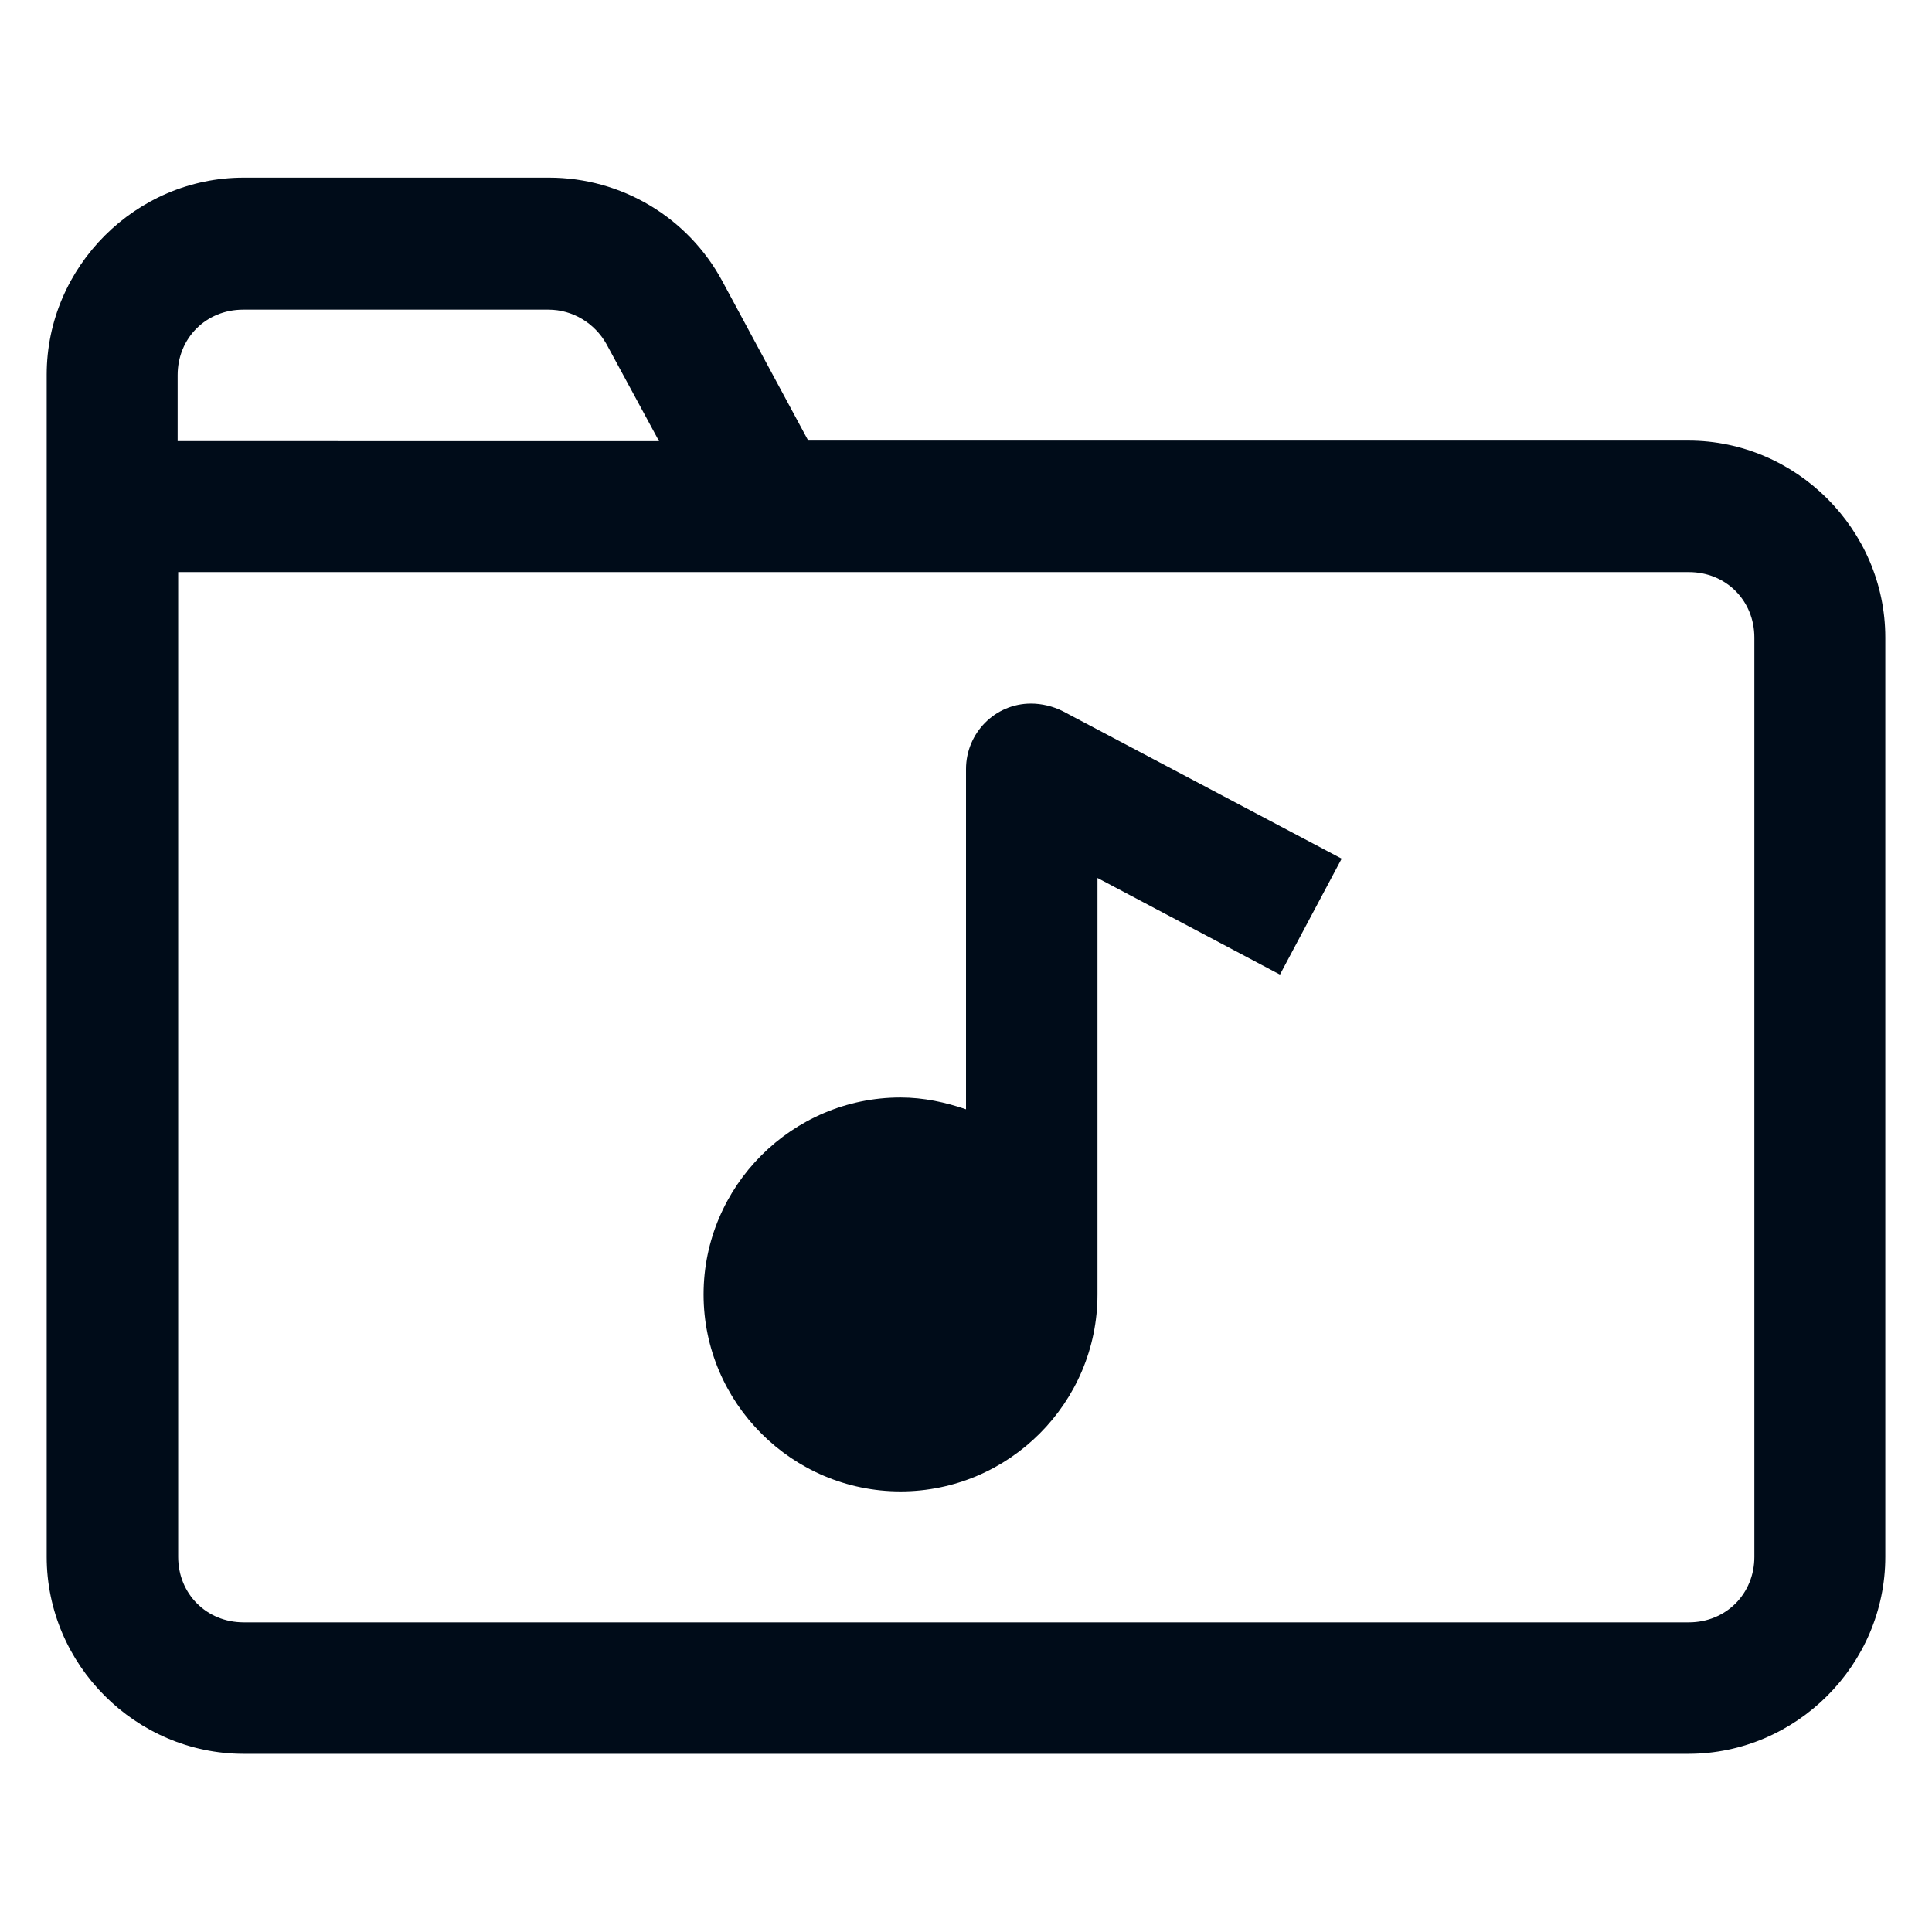 <?xml version="1.0" encoding="UTF-8"?>
<svg id="Layer_1" data-name="Layer 1" xmlns="http://www.w3.org/2000/svg" width="36" height="36" viewBox="0 0 36 36">
  <defs>
    <style>
      .cls-1 {
        fill: #000c19;
      }
    </style>
  </defs>
  <path class="cls-1" d="M31.46,8.21H15.06l-1.6-2.97c-.64-1.19-1.88-1.93-3.23-1.93h-5.69c-2.01,0-3.67,1.66-3.67,3.67v22.03c0,2.01,1.66,3.67,3.67,3.67h26.92c2.01,0,3.67-1.66,3.67-3.67V11.88c0-2.01-1.66-3.67-3.67-3.67ZM3.31,6.99c0-.69.53-1.22,1.22-1.22h5.69c.45,0,.86.25,1.08.64l.98,1.81H3.31v-1.22ZM32.69,29.01c0,.69-.53,1.22-1.22,1.22H4.54c-.69,0-1.22-.53-1.22-1.22V10.66h28.15c.69,0,1.22.53,1.22,1.22v17.13ZM19.8,13.25l5.2,2.75-1.15,2.16-3.4-1.8v7.76c0,2.02-1.65,3.67-3.67,3.67s-3.67-1.65-3.67-3.67,1.65-3.67,3.67-3.67c.43,0,.84.09,1.22.22v-6.34c0-.67.54-1.22,1.21-1.22.2,0,.41.05.59.14Z"/>
</svg>